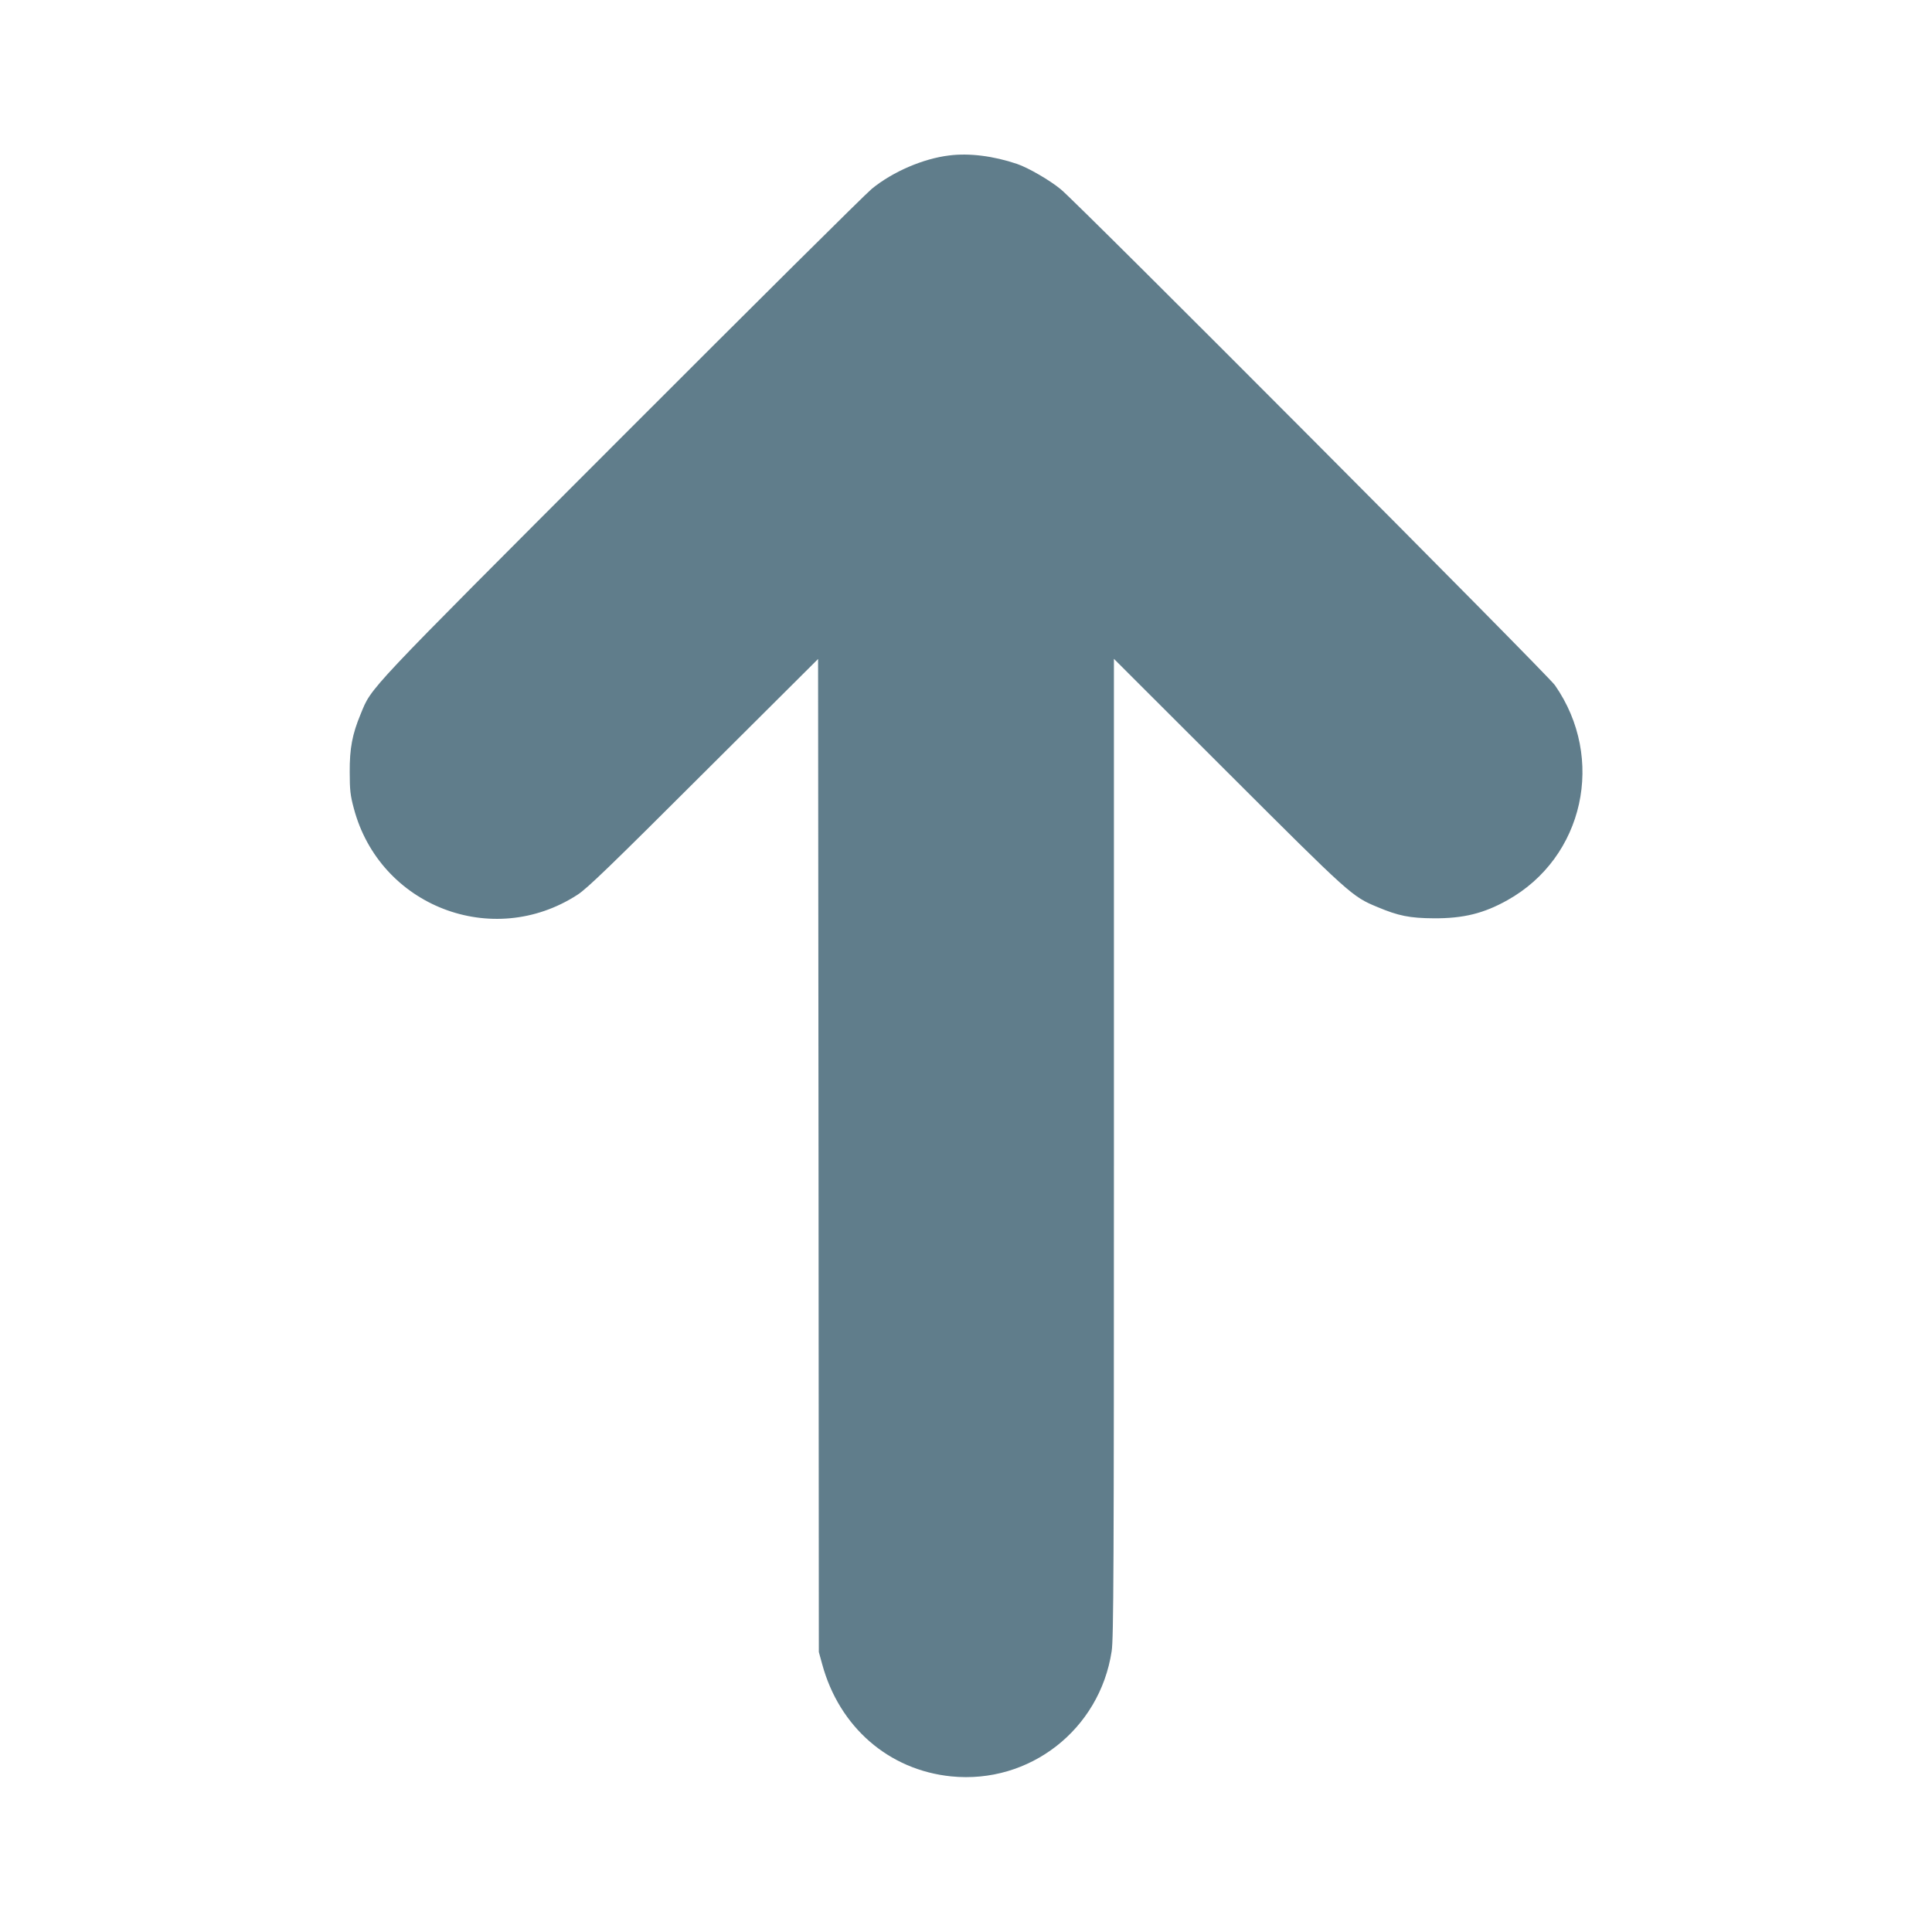 <?xml version="1.0" standalone="no"?>
<!DOCTYPE svg PUBLIC "-//W3C//DTD SVG 20010904//EN"
 "http://www.w3.org/TR/2001/REC-SVG-20010904/DTD/svg10.dtd">
<svg version="1.0" xmlns="http://www.w3.org/2000/svg"
 width="1280pt" height="1280pt" viewBox="0 0 1280 1280"
 preserveAspectRatio="xMidYMid meet">
<g transform="translate(0,1280) scale(0.1,-0.1)"
fill="#607d8b" stroke="none">
<path d="M6288 11770 c-172 -21 -372 -107 -511 -220 -40 -32 -786 -773 -1659
-1647 -1716 -1718 -1653 -1651 -1729 -1835 -55 -132 -73 -227 -72 -383 0 -119
4 -155 27 -240 171 -648 919 -938 1482 -573 64 41 221 193 836 807 l758 755 3
-3289 2 -3290 22 -80 c113 -417 441 -702 855 -744 519 -52 984 310 1063 829
13 81 15 556 15 3335 l0 3240 758 -757 c808 -807 820 -818 987 -887 140 -59
215 -74 375 -75 195 -1 330 32 487 120 507 283 652 940 315 1424 -48 70 -3156
3189 -3273 3285 -72 60 -217 144 -291 169 -157 53 -317 73 -450 56z"/>
</g>
</svg>
